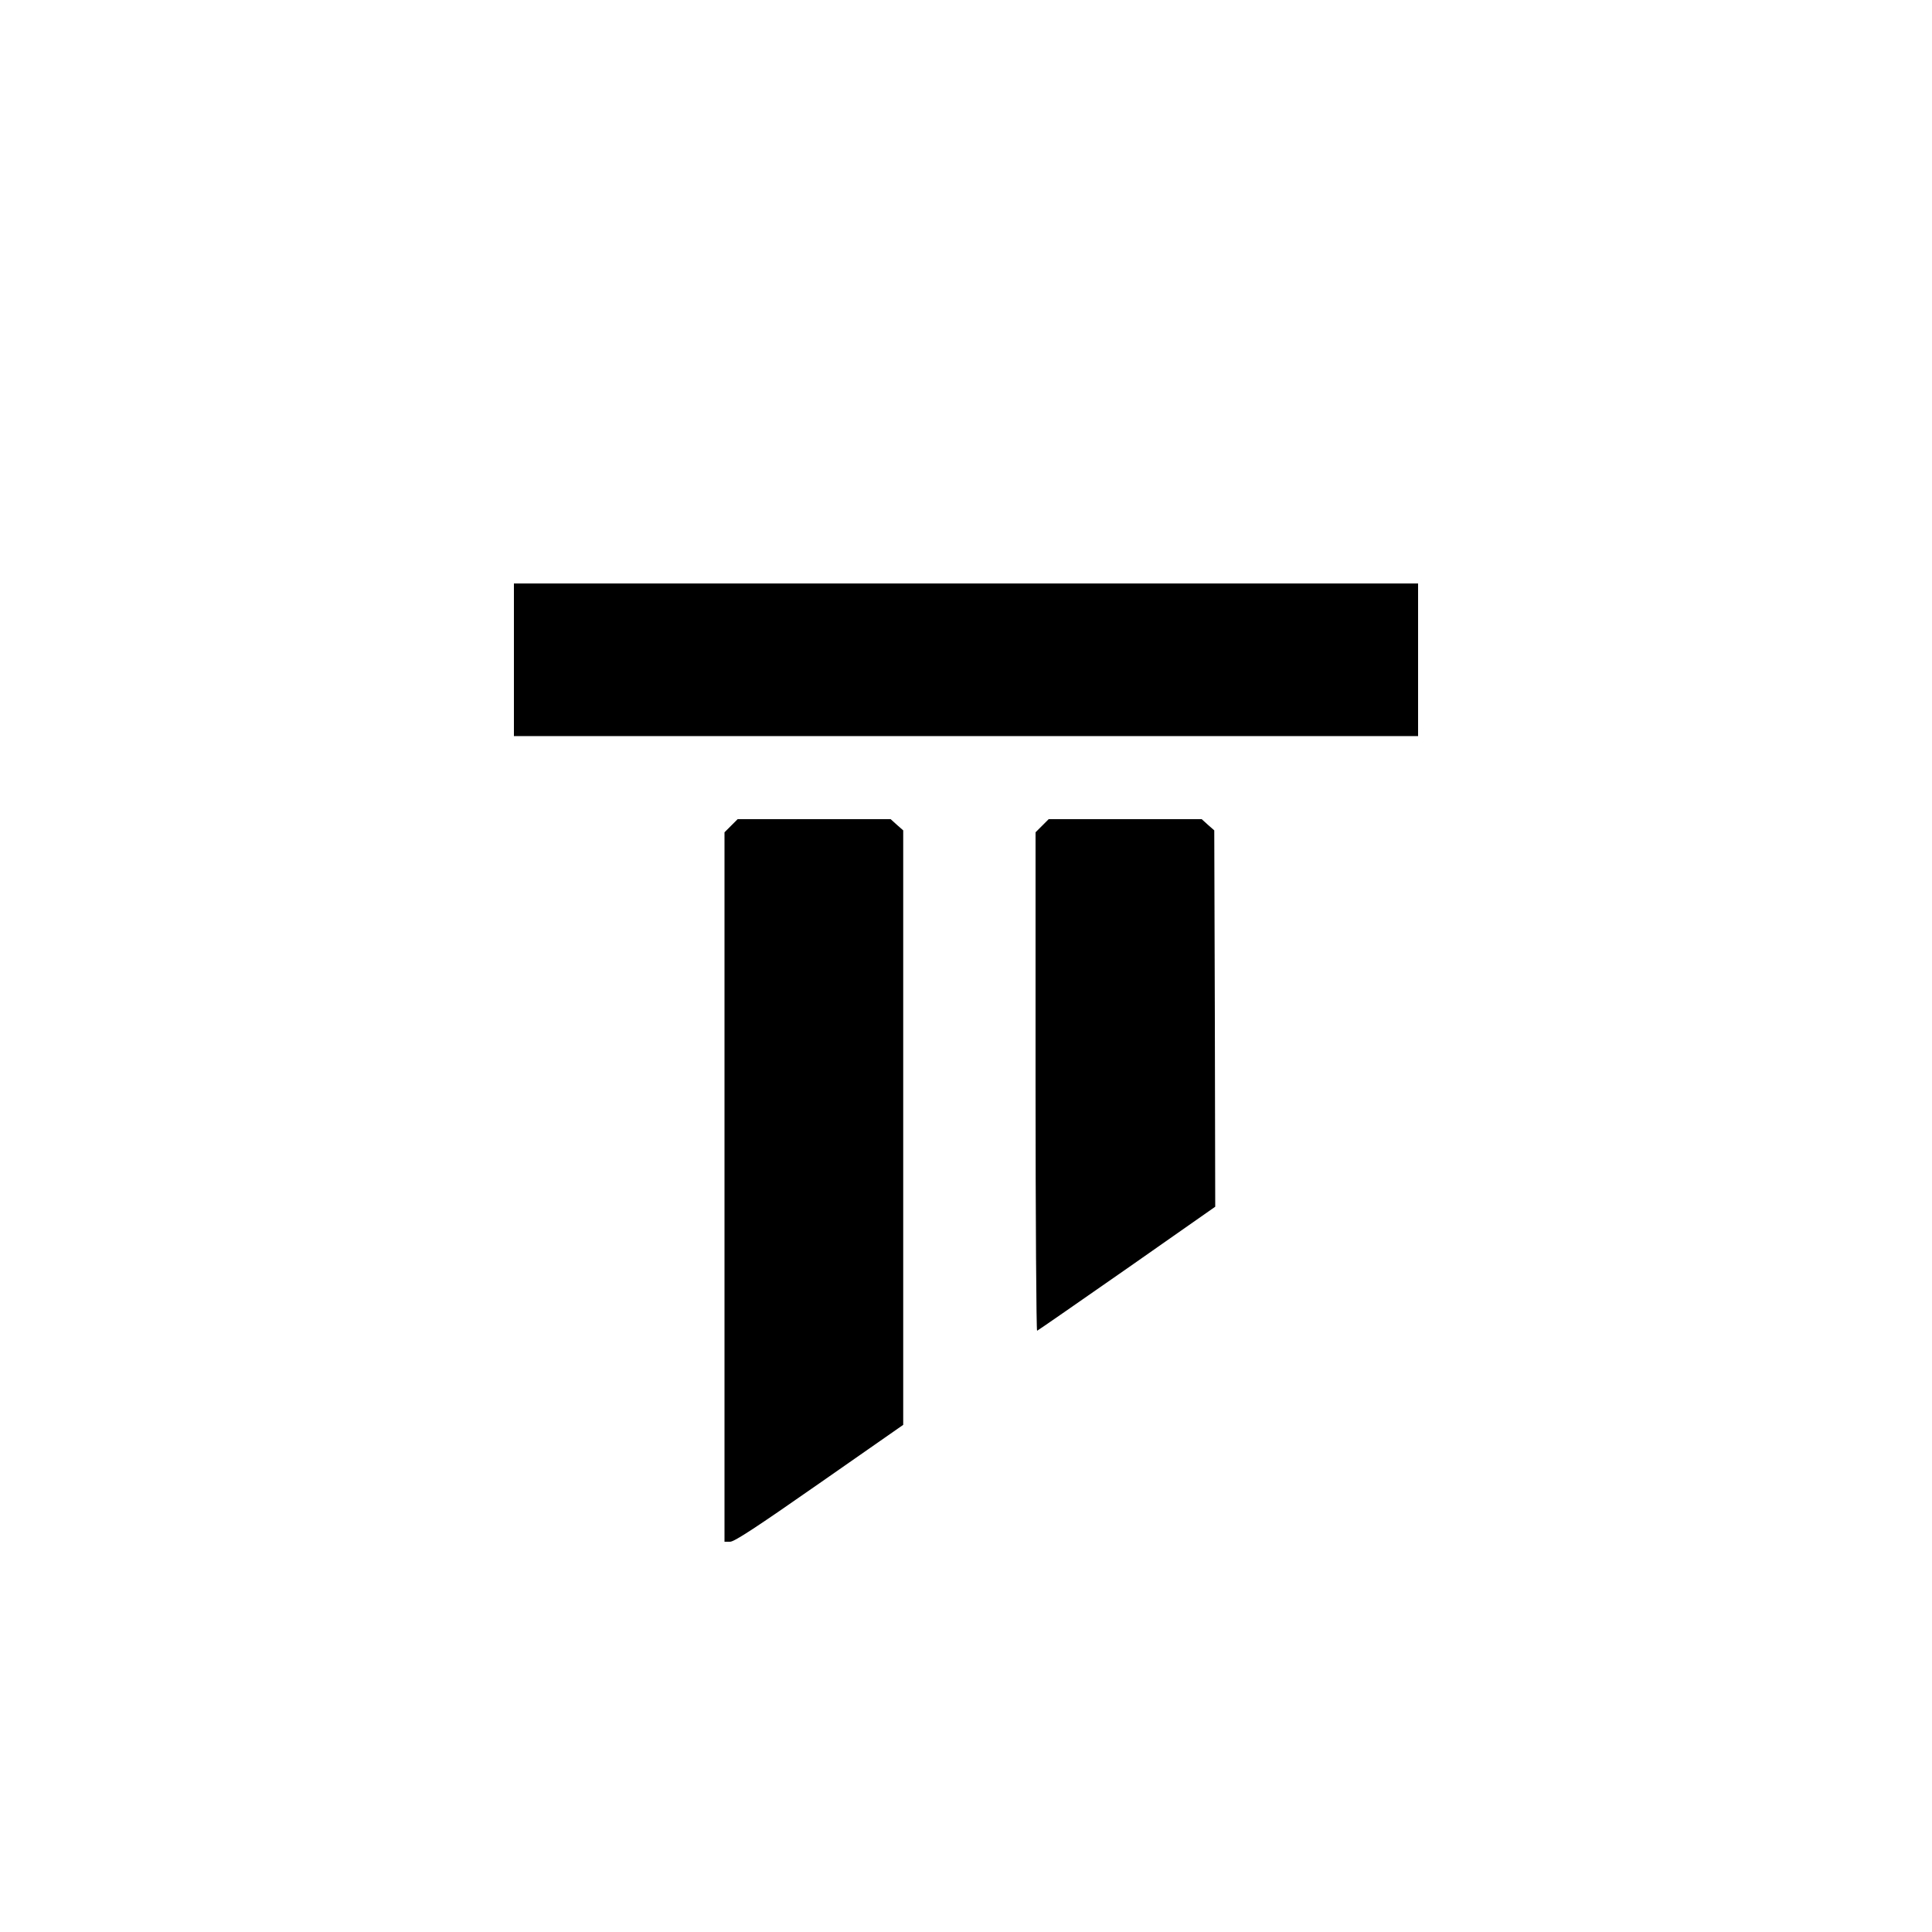 <?xml version="1.0" standalone="no"?>
<!DOCTYPE svg PUBLIC "-//W3C//DTD SVG 20010904//EN"
 "http://www.w3.org/TR/2001/REC-SVG-20010904/DTD/svg10.dtd">
<svg version="1.0" xmlns="http://www.w3.org/2000/svg"
 width="1000pt" height="1000pt" viewBox="0 0 1000 1000"
 preserveAspectRatio="xMidYMid meet">
<g transform="translate(0,1000) scale(0.1,-0.1)"
fill="#000000" stroke="none">
<path d="M2660 6585 l0 -395 2340 0 2340 0 0 395 0 395 -2340 0 -2340 0 0
-395z"/>
<path d="M3784 5726 l-34 -34 0 -1836 0 -1836 29 0 c22 0 135 74 463 303 l433
302 0 1539 0 1538 -33 29 -32 29 -396 0 -396 0 -34 -34z"/>
<path d="M5394 5726 l-34 -34 0 -1292 c0 -710 4 -1290 8 -1288 5 2 214 147
465 322 l457 320 -2 974 -3 974 -33 29 -32 29 -396 0 -396 0 -34 -34z"/>
</g>
</svg>
